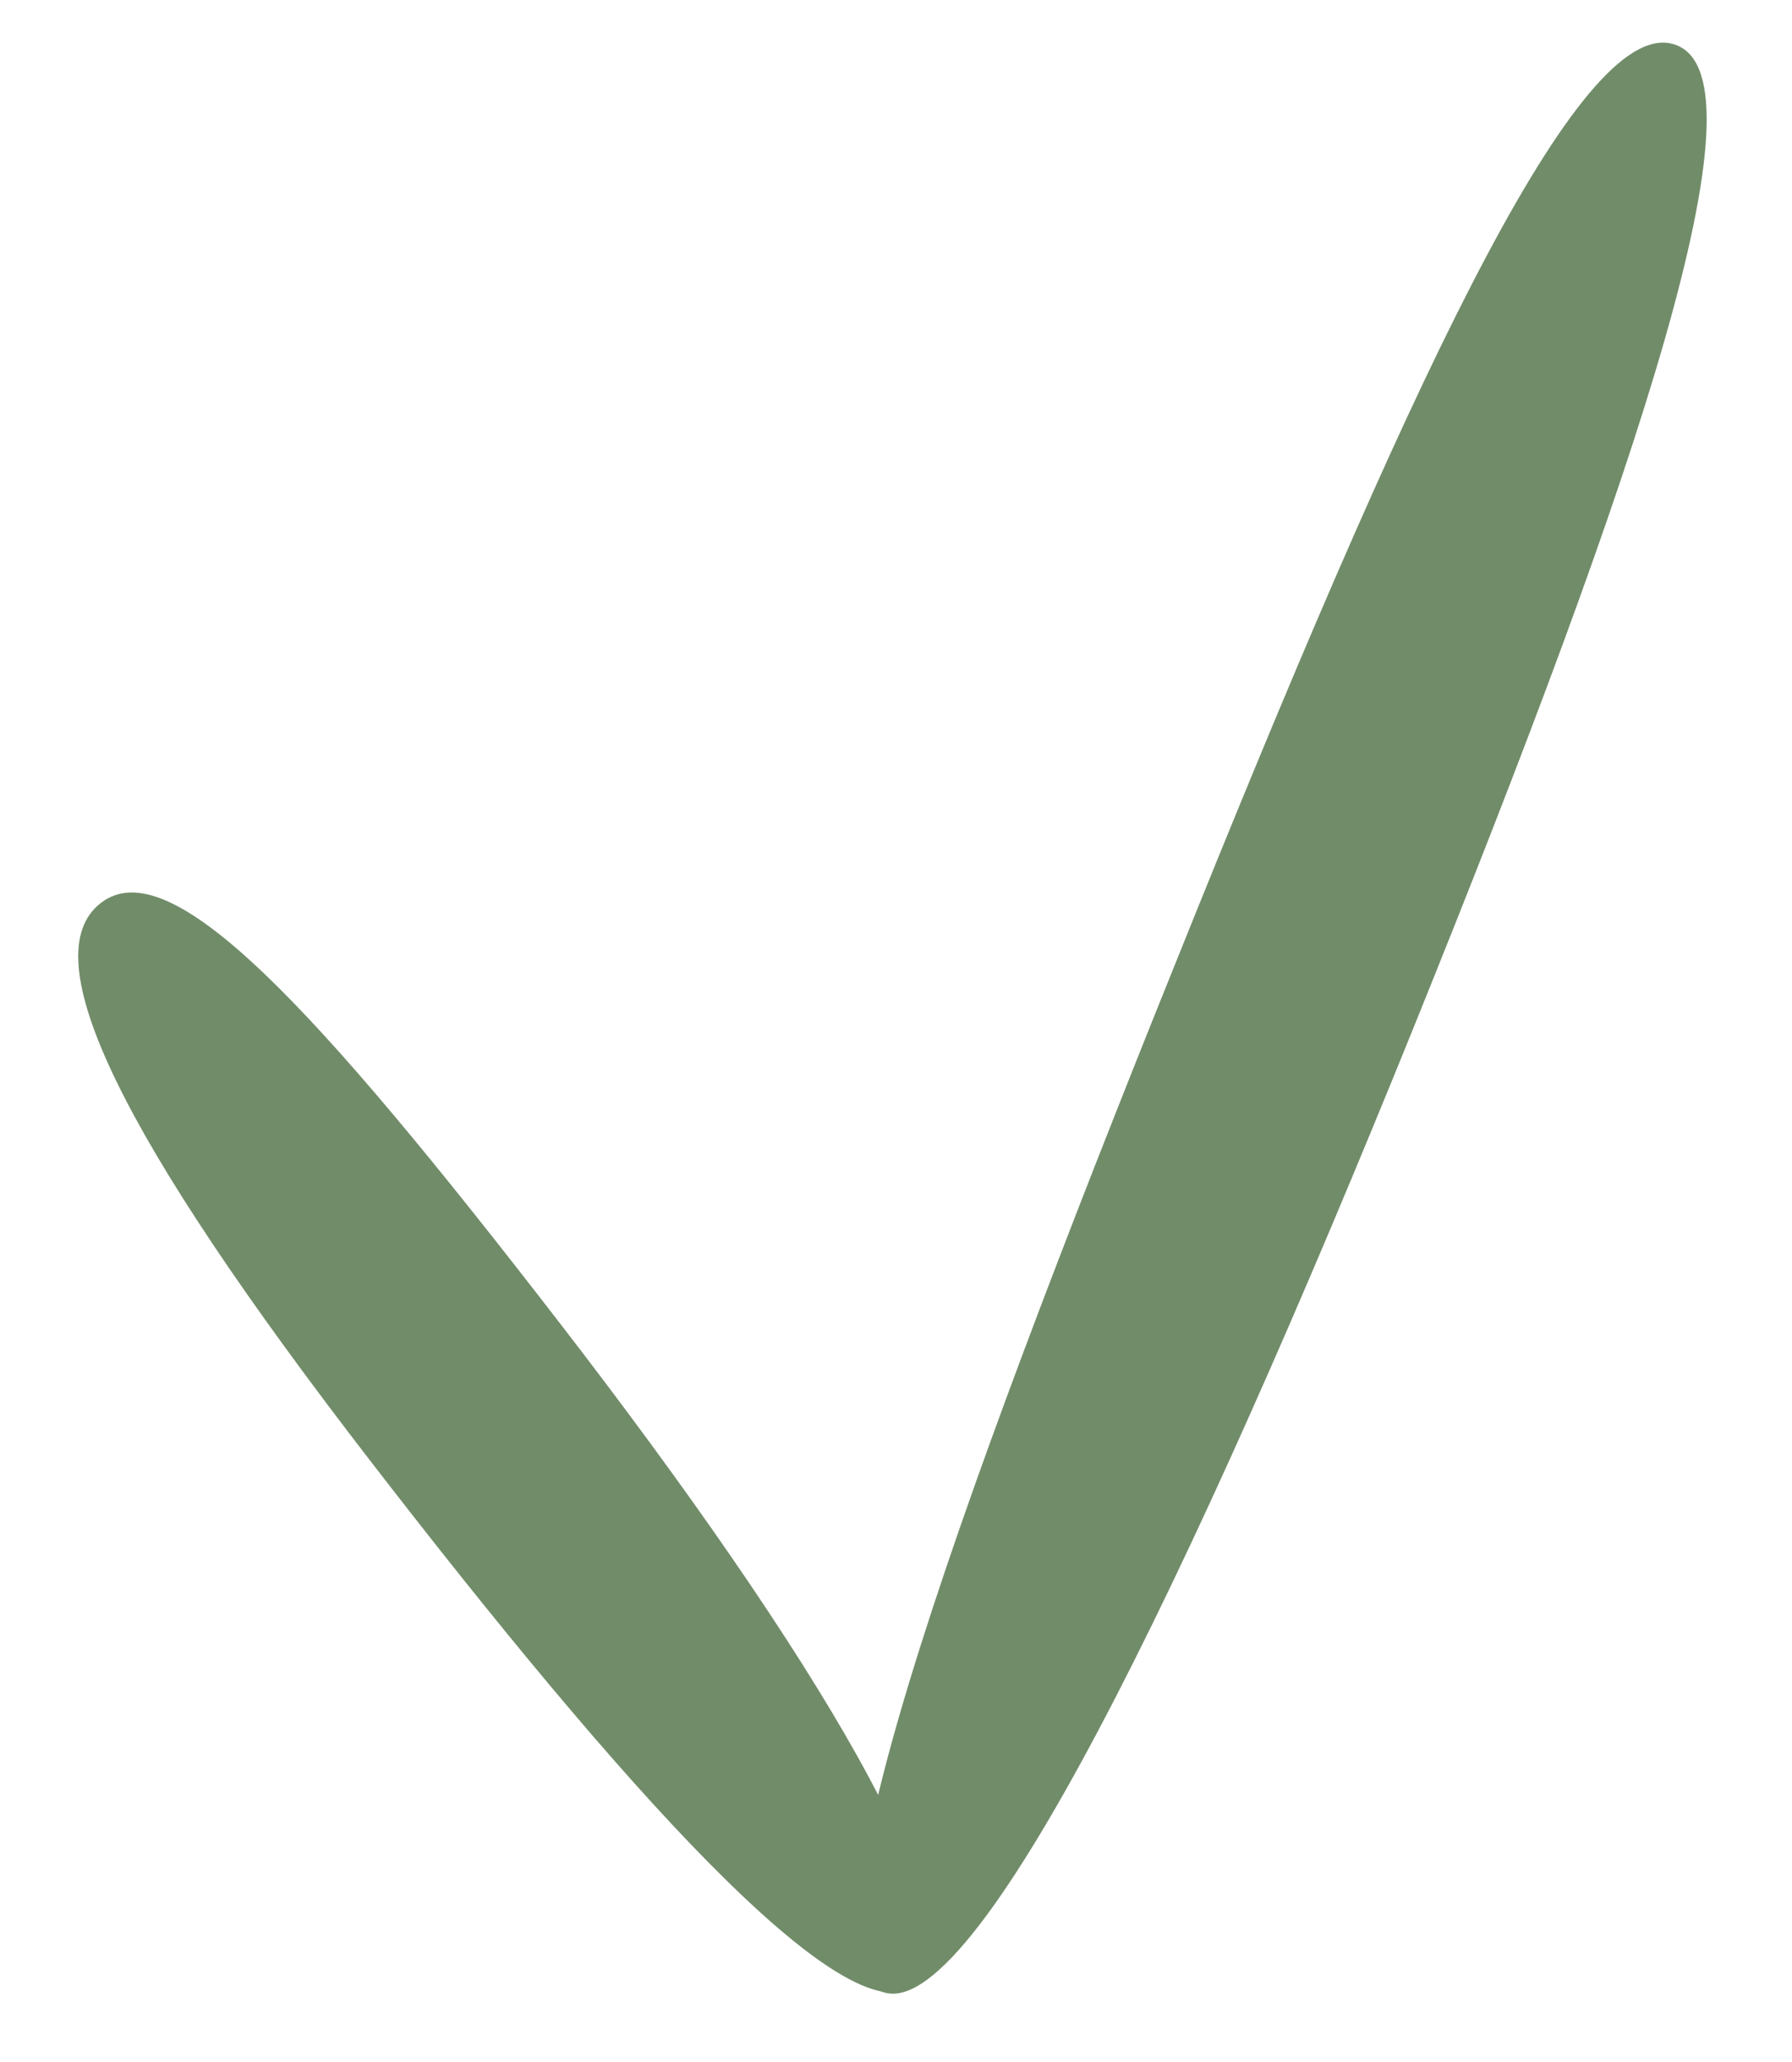 <?xml version="1.0" encoding="UTF-8"?> <svg xmlns="http://www.w3.org/2000/svg" width="140" height="161" viewBox="0 0 140 161" fill="none"><path d="M43.882 103.5C63.455 128.857 76.855 150.895 71.485 155.04C66.115 159.184 48.455 139.357 28.882 114C9.309 88.643 2.512 74.645 7.882 70.5C13.251 66.355 24.308 78.143 43.882 103.5Z" fill="#718C69"></path><path d="M110.513 80.041C92.95 123.441 76.033 158.394 68.882 155.5C61.73 152.606 75.95 114.441 93.513 71.041C111.076 27.642 123.861 0.647 131.013 3.541C138.164 6.435 128.076 36.642 110.513 80.041Z" fill="#718C69"></path></svg> 